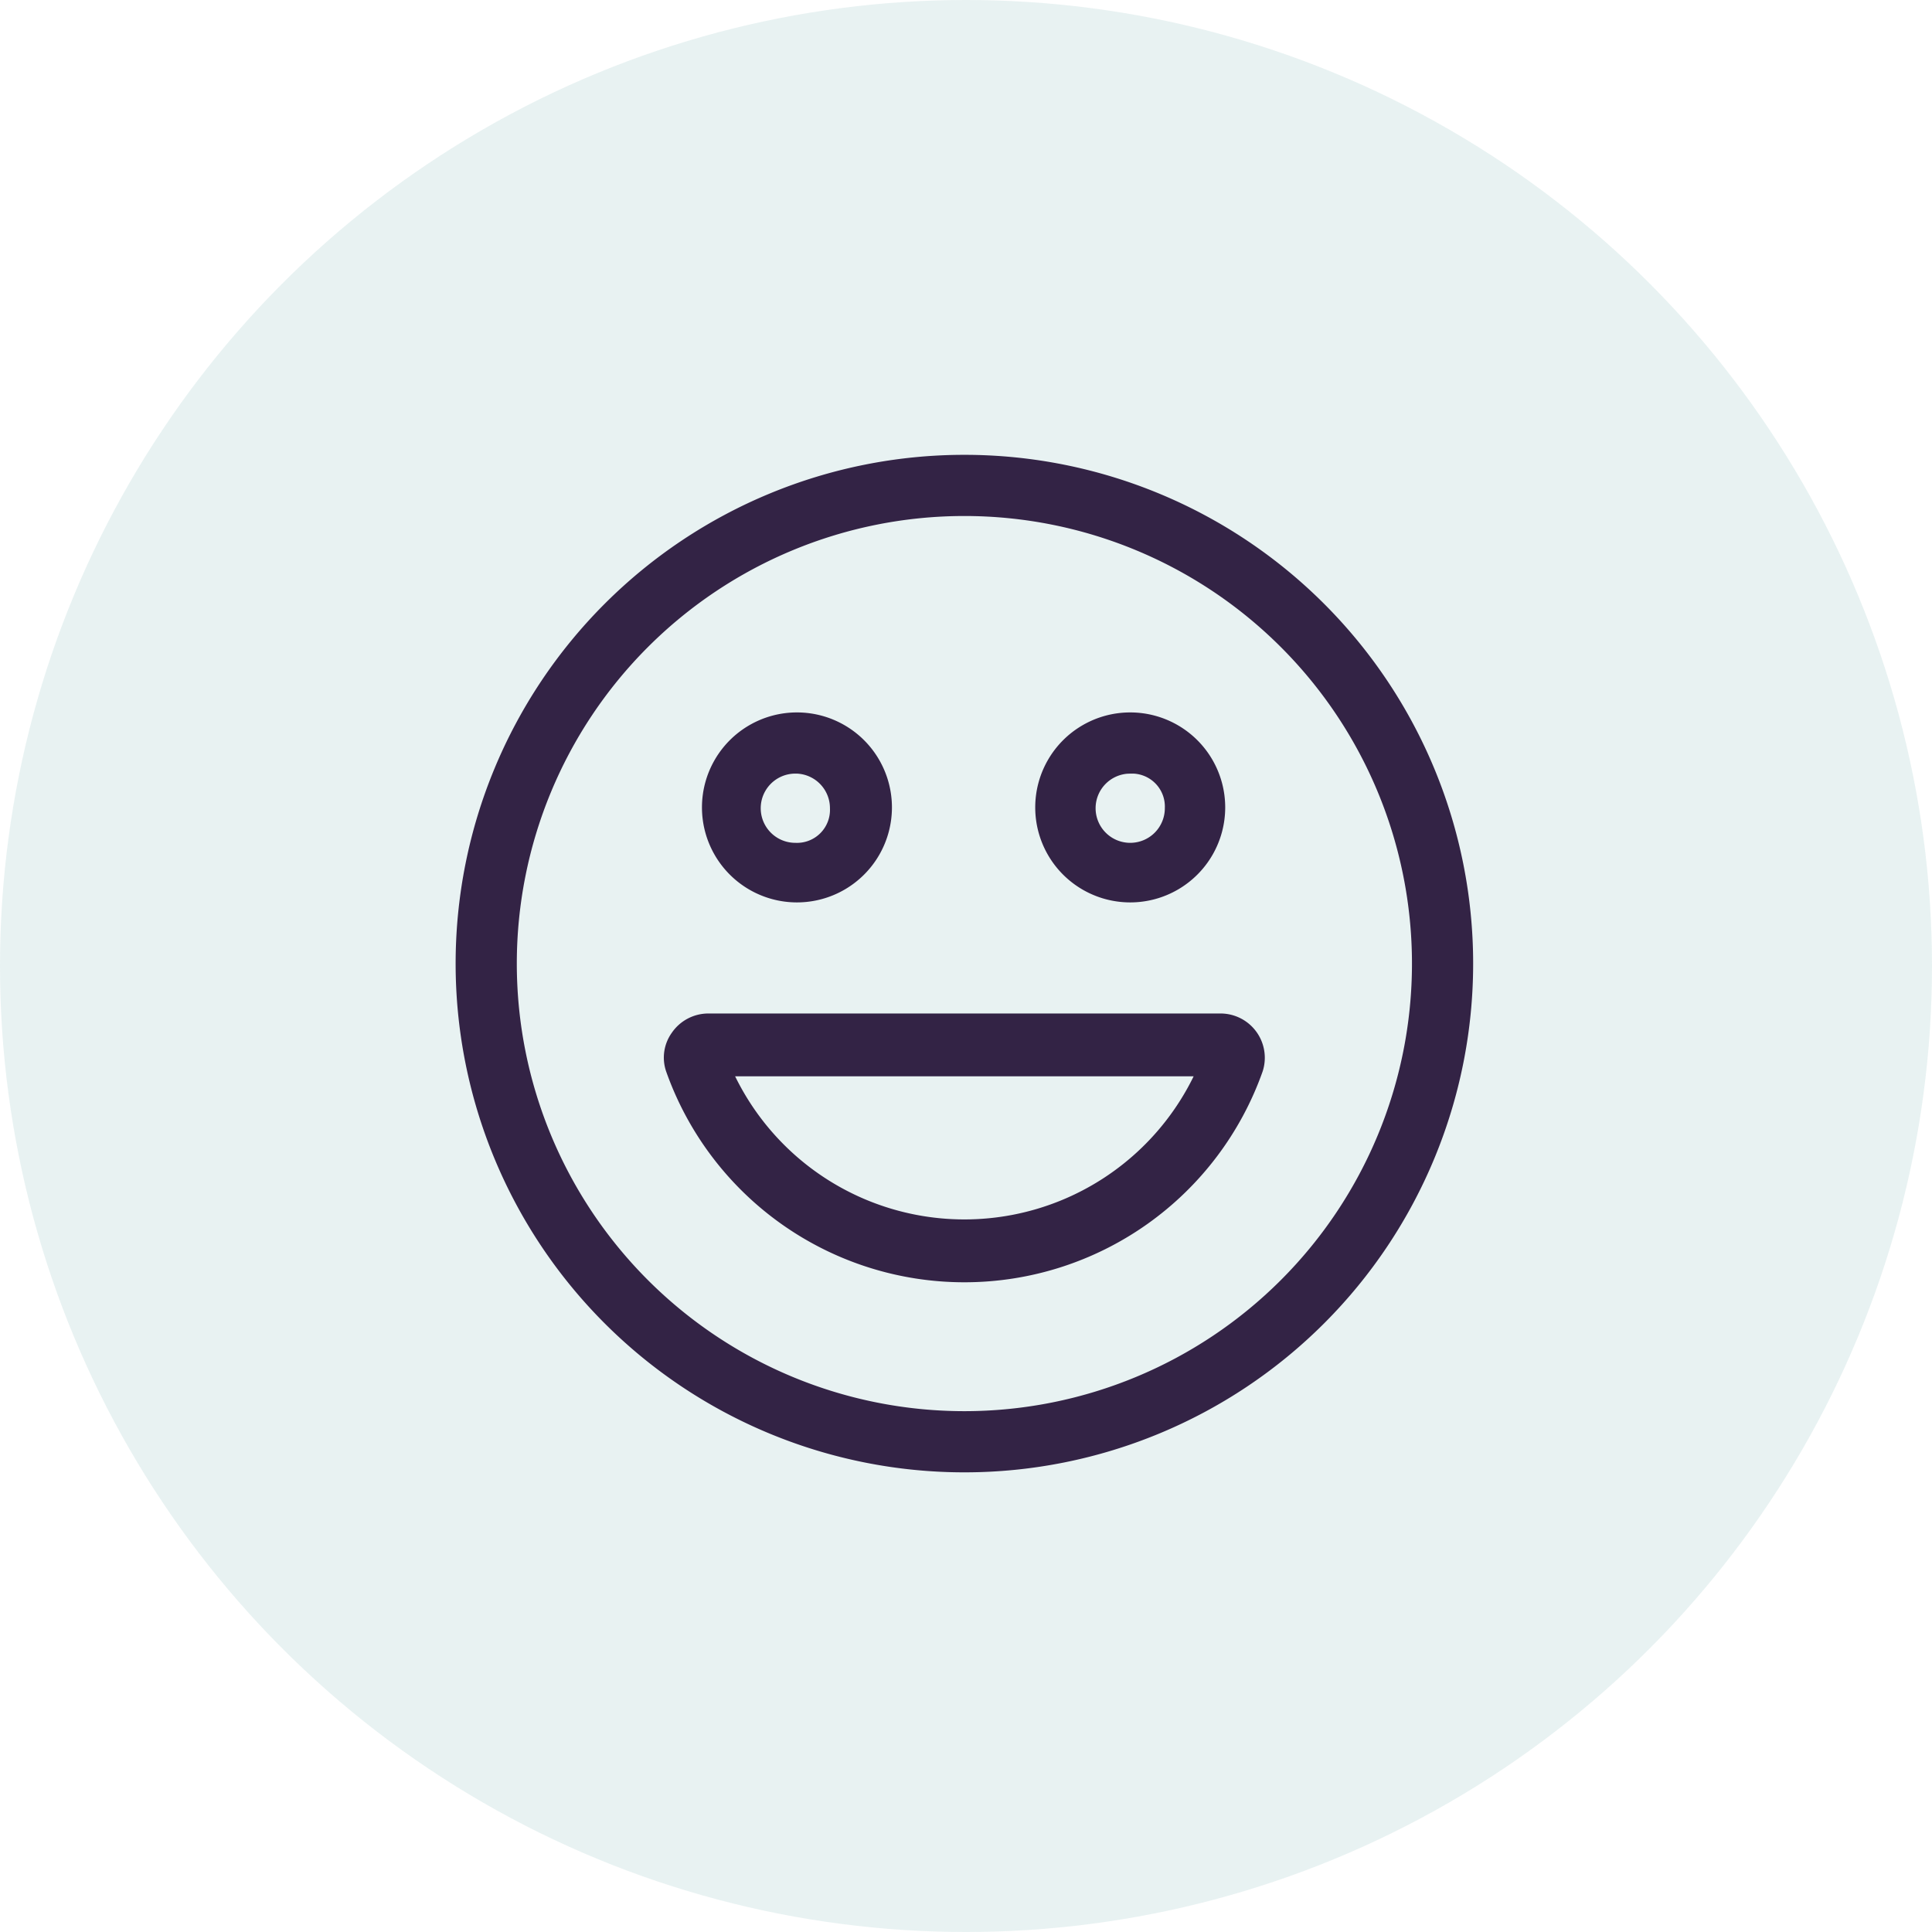 <svg xmlns="http://www.w3.org/2000/svg" fill="none" viewBox="0 0 120 120">
  <circle cx="60" cy="60" r="60" fill="#157A7A" opacity=".1"/>
  <path fill="#332345" stroke="#332345" stroke-width=".9" d="M75.8 63.4H44a2.3 2.3 0 0 0-1.9 1 2.2 2.2 0 0 0-.3 2 19.2 19.2 0 0 0 36.2 0 2.3 2.3 0 0 0-2.2-3Zm-1 3.1a16.3 16.3 0 0 1-29.8 0l-.1-.1h30l-.1.1ZM70.2 55.6a5.4 5.4 0 0 0 0-10.9 5.4 5.4 0 0 0 0 10.9Zm0-8a2.5 2.5 0 0 1 2.6 2.6 2.6 2.6 0 1 1-2.6-2.6ZM49.5 55.6a5.4 5.4 0 0 0 0-10.9 5.4 5.4 0 0 0 0 10.9Zm0-8a2.6 2.6 0 0 1 2.5 2.6 2.5 2.5 0 0 1-2.6 2.6 2.6 2.6 0 0 1 0-5.2Z"/>
  <path fill="#332345" stroke="#332345" stroke-width=".9" d="M59.9 28.7a31.1 31.1 0 1 0 0 62.3 31.1 31.1 0 0 0 0-62.3Zm0 59.4a28.2 28.2 0 1 1 0-56.5 28.2 28.2 0 0 1 0 56.5Z"/>
</svg>